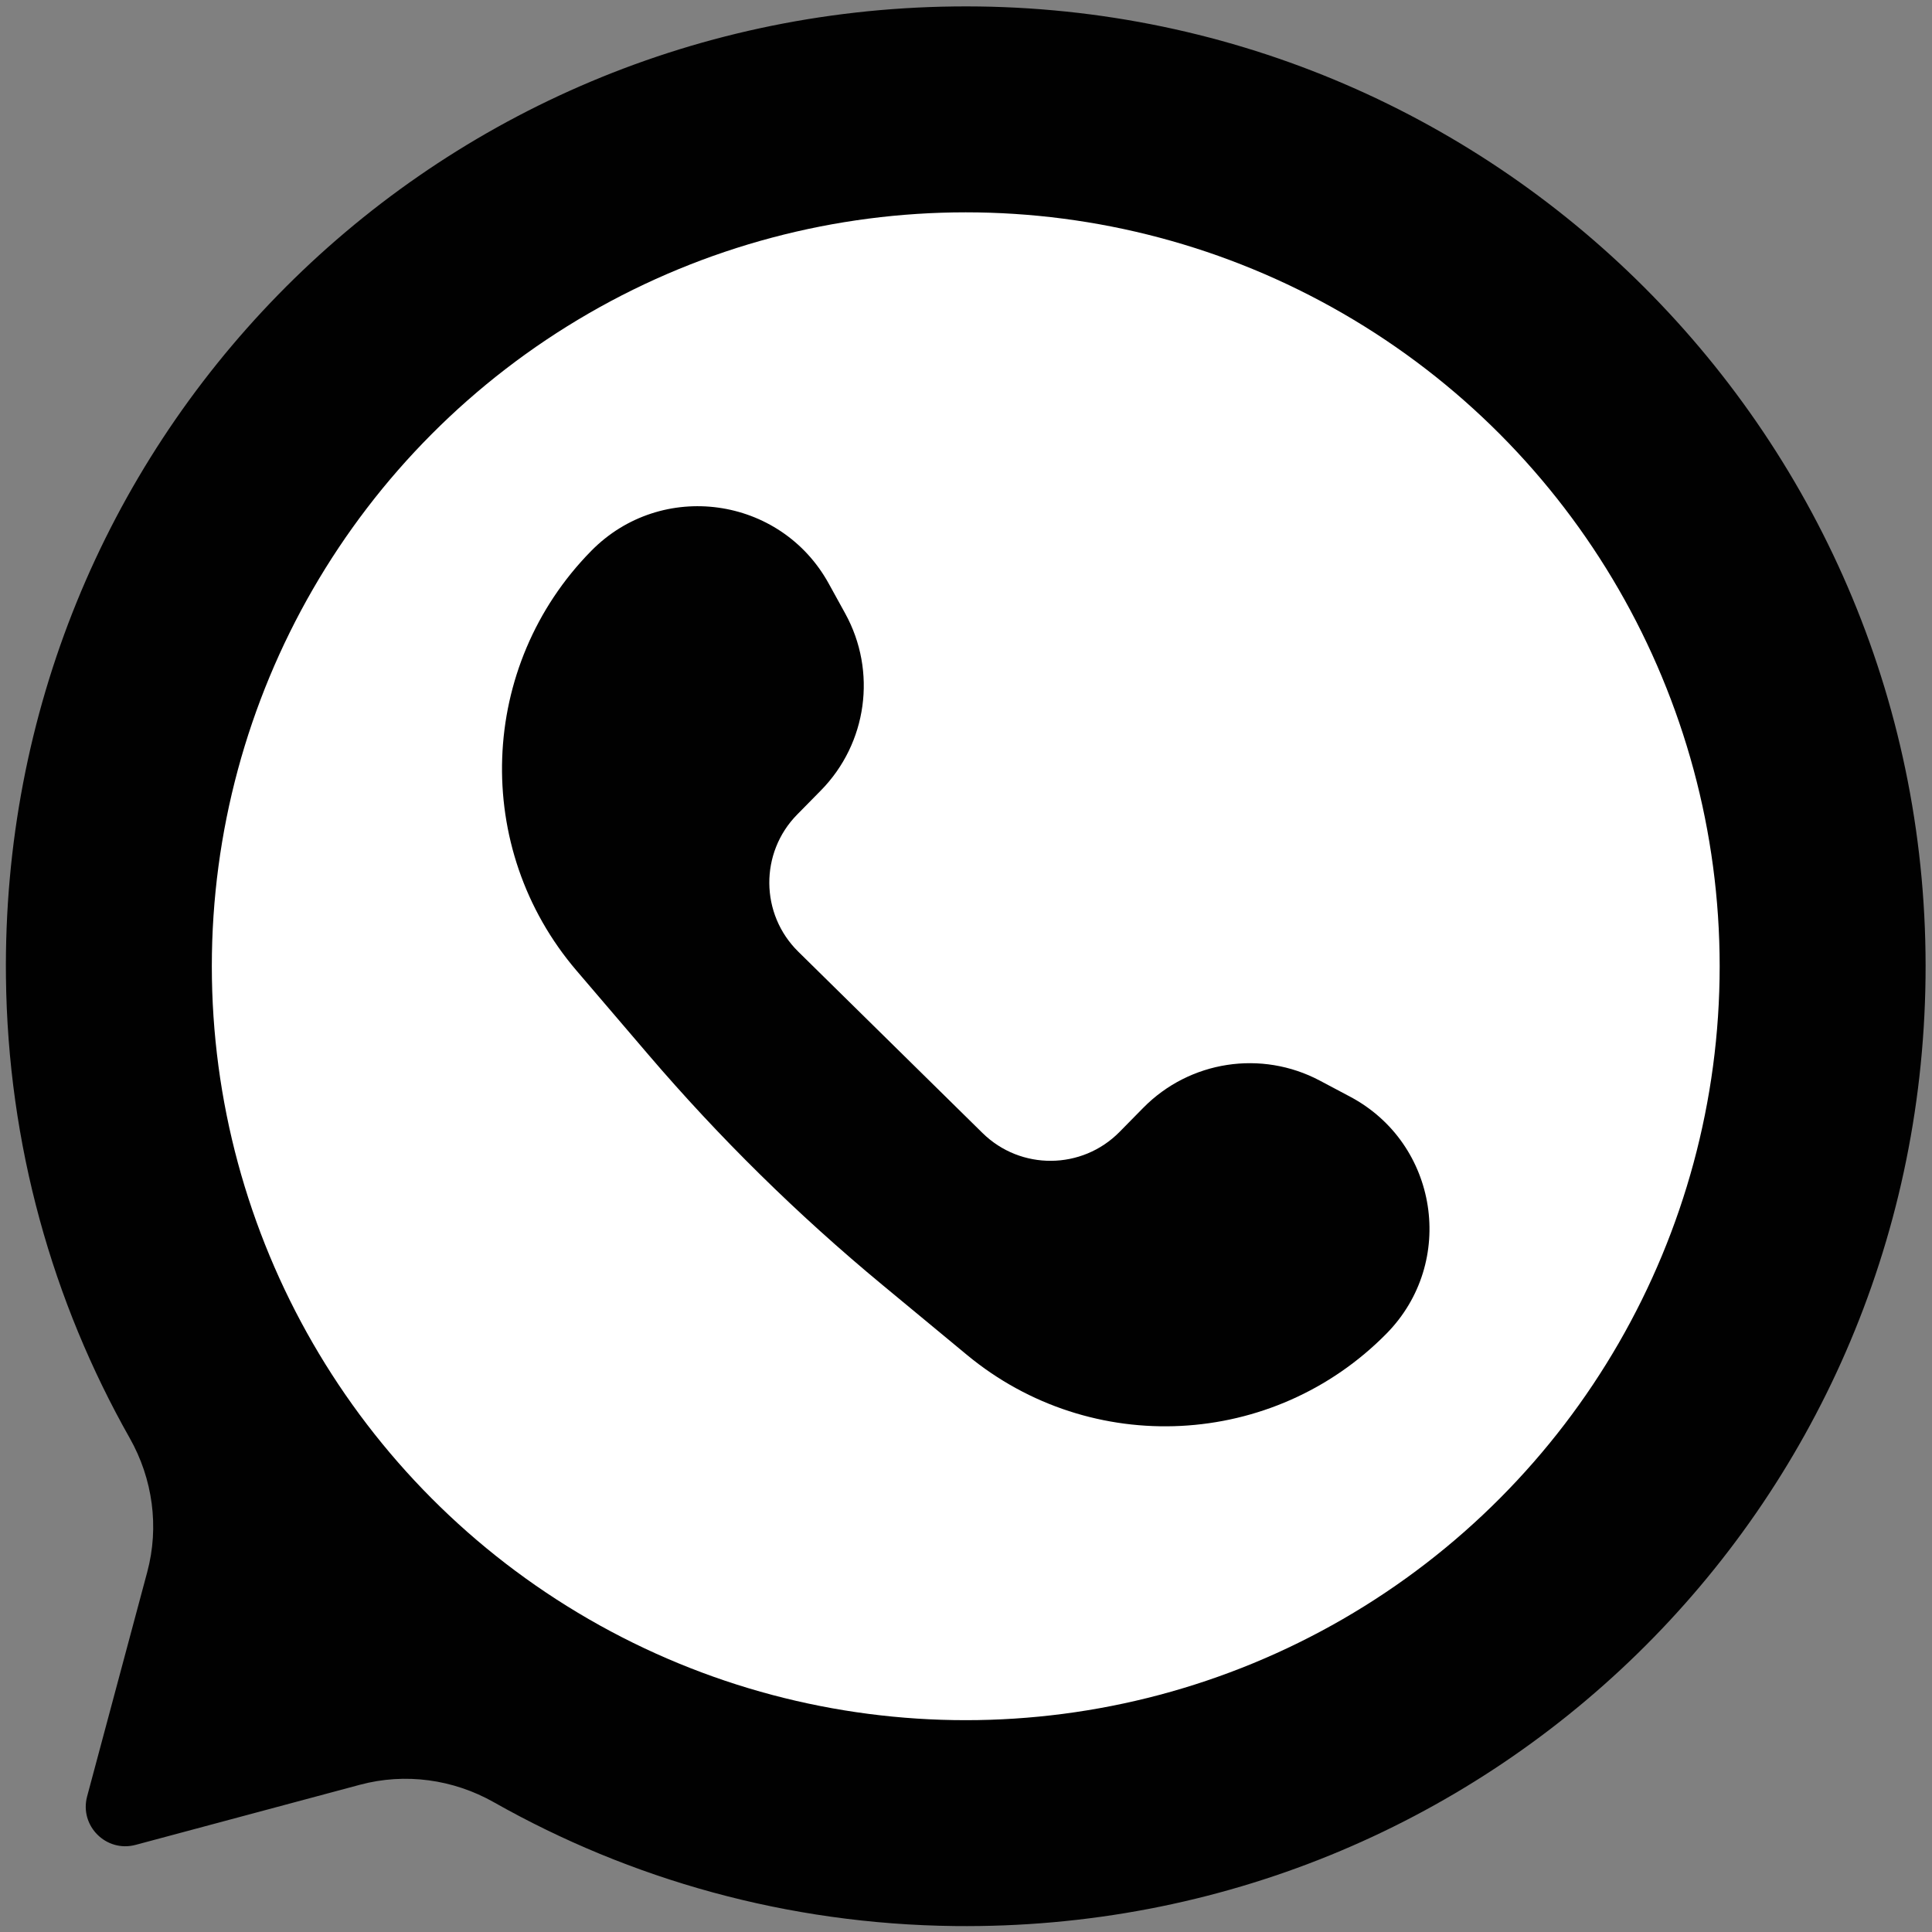<?xml version="1.0" encoding="UTF-8"?>
<!DOCTYPE svg PUBLIC '-//W3C//DTD SVG 1.0//EN'
          'http://www.w3.org/TR/2001/REC-SVG-20010904/DTD/svg10.dtd'>
<svg data-name="Layer 1" height="377.9" preserveAspectRatio="xMidYMid meet" version="1.0" viewBox="61.1 61.0 377.9 377.9" width="377.9" xmlns="http://www.w3.org/2000/svg" xmlns:xlink="http://www.w3.org/1999/xlink" zoomAndPan="magnify"
><rect x="61.1" y="61.0" width="377.9" height="377.9" fill="#808080" stroke="none"/><g
  ><g id="change1_1"
    ><path d="m247.669,62.265c-104.066,1.262-186.574,85.817-185.406,189.884.368,32.745,9.123,63.472,24.212,90.145,4.506,7.966,5.795,17.351,3.426,26.191l-11.758,43.883c-1.544,5.761,3.728,11.033,9.489,9.489l43.883-11.759c8.84-2.369,18.225-1.08,26.191,3.426,26.673,15.089,57.401,23.844,90.145,24.212,104.067,1.168,188.622-81.341,189.884-185.407,1.28-105.537-84.529-191.345-190.065-190.065Z" fill="#010101"
    /></g
    ><g id="change2_1"
    ><circle cx="250" cy="250" fill="#fff" r="147.467"
    /></g
  ></g
  ><g id="change1_2"
  ><path d="m284.719,277.692l-4.629,4.704c-7.347,7.464-19.353,7.56-26.817.213l-36.034-35.466c-7.464-7.347-7.56-19.353-.213-26.817l4.63-4.704c9.071-9.217,11.011-23.297,4.77-34.623l-3.226-5.854c-9.443-17.136-32.724-20.343-46.448-6.399h0c-22.122,22.476-23.373,58.141-2.88,82.112l13.996,16.371c13.942,16.308,29.261,31.386,45.789,45.067l16.592,13.734c24.294,20.11,59.934,18.293,82.056-4.184h0c13.724-13.944,10.148-37.172-7.136-46.341l-5.905-3.133c-11.424-6.061-25.472-3.898-34.543,5.319Z" fill="#010101"
  /></g
></svg
>
